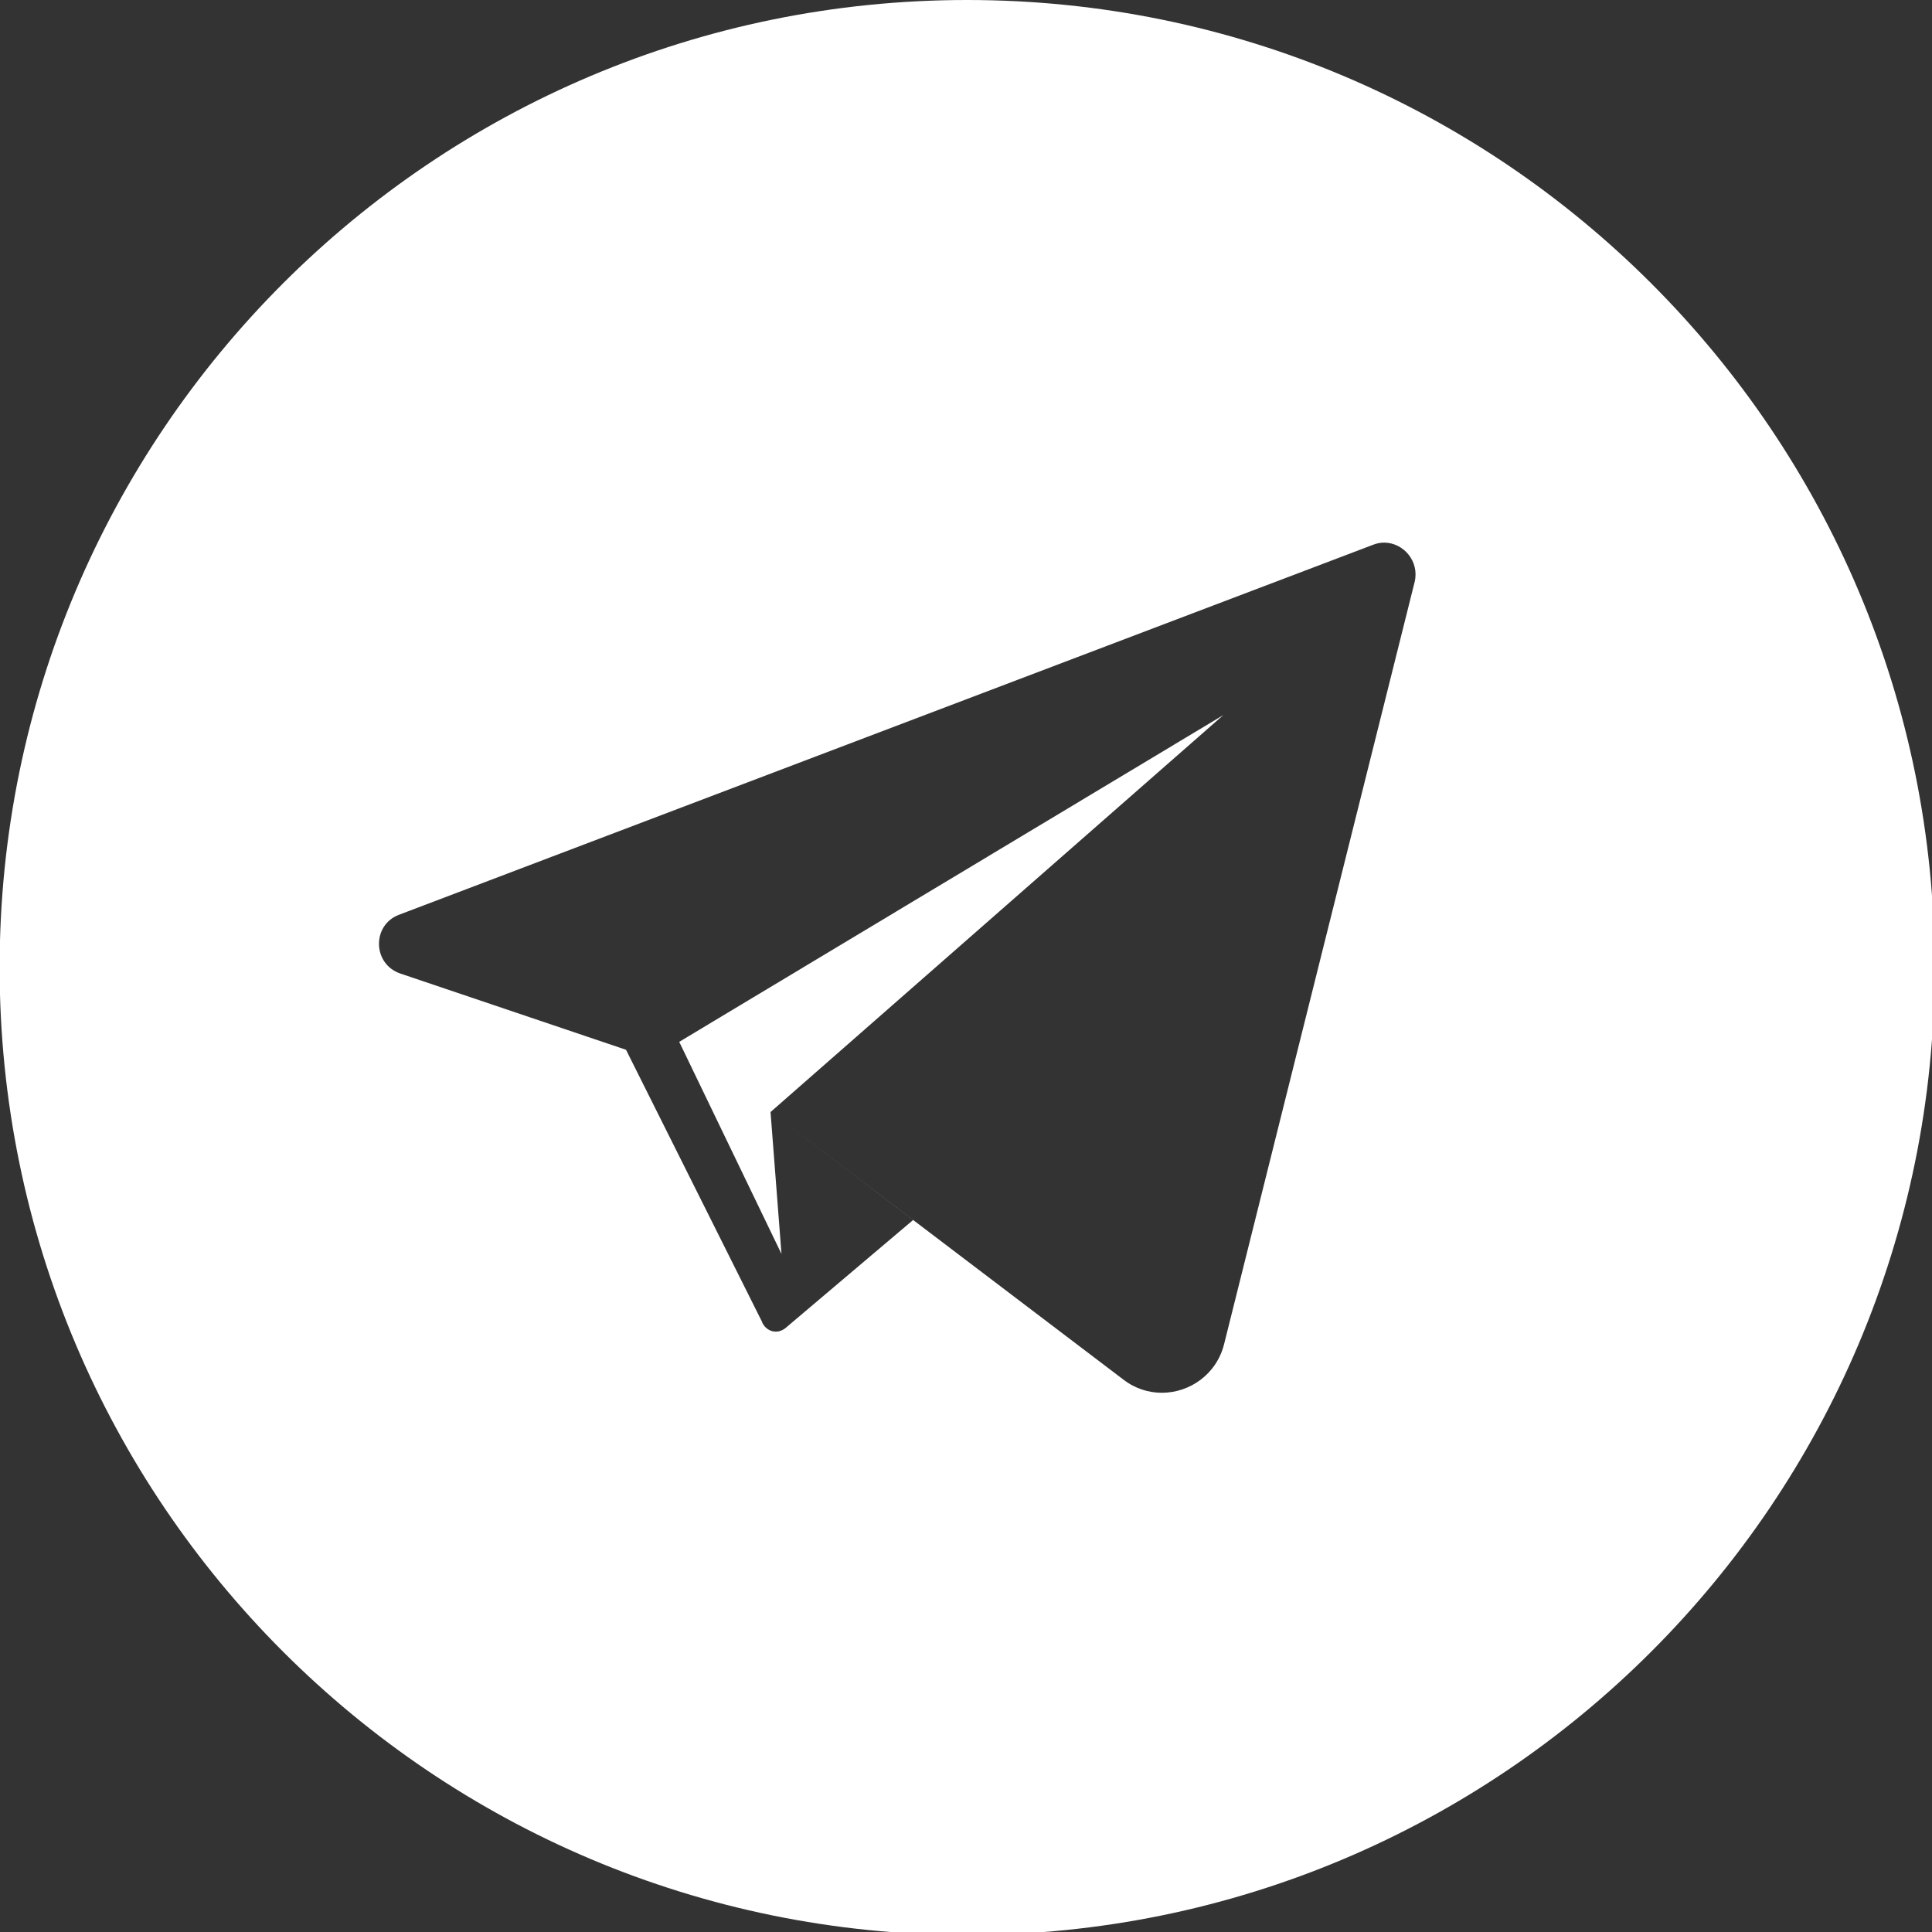 <?xml version="1.0" encoding="utf-8"?>
<!-- Generator: Adobe Illustrator 22.0.0, SVG Export Plug-In . SVG Version: 6.00 Build 0)  -->
<svg version="1.1" id="Слой_3" xmlns="http://www.w3.org/2000/svg" xmlns:xlink="http://www.w3.org/1999/xlink" x="0px" y="0px"
	 viewBox="0 0 512 512" style="enable-background:new 0 0 512 512;" xml:space="preserve">
<rect x="0" y="0" width="512" height="512" fill="#333333" stroke="none"/>
<style type="text/css">
	.st0{fill:#FFFFFF;}
</style>
<g>
	<polygon class="st0" points="180,276.1 207.1,332.3 204.2,294.7 324.2,189.5 	"/>
	<path class="st0" d="M256.3,0C114.7,0-0.1,114.8-0.1,256.4c0,141.6,114.8,256.4,256.4,256.4c141.6,0,256.4-114.8,256.4-256.4
		C512.7,114.8,397.9,0,256.3,0z M374.9,154.2l-50.5,202c-2,8-9.1,12.9-16.5,12.9c-3.5,0-7.1-1.1-10.2-3.5l-93.4-70.9l37.7,28.6
		L208.1,352c-0.8,0.6-1.6,0.9-2.5,0.9c-1.5,0-2.8-0.9-3.5-2.2l0,0l-0.1-0.2c0,0,0,0,0-0.1l-36.1-72.2l-59.8-20.2
		c-7.4-2.5-7.6-12.9-0.3-15.6l258-98c1-0.4,2-0.6,3-0.6C371.9,143.8,376.2,148.7,374.9,154.2z"/>
</g>
</svg>
